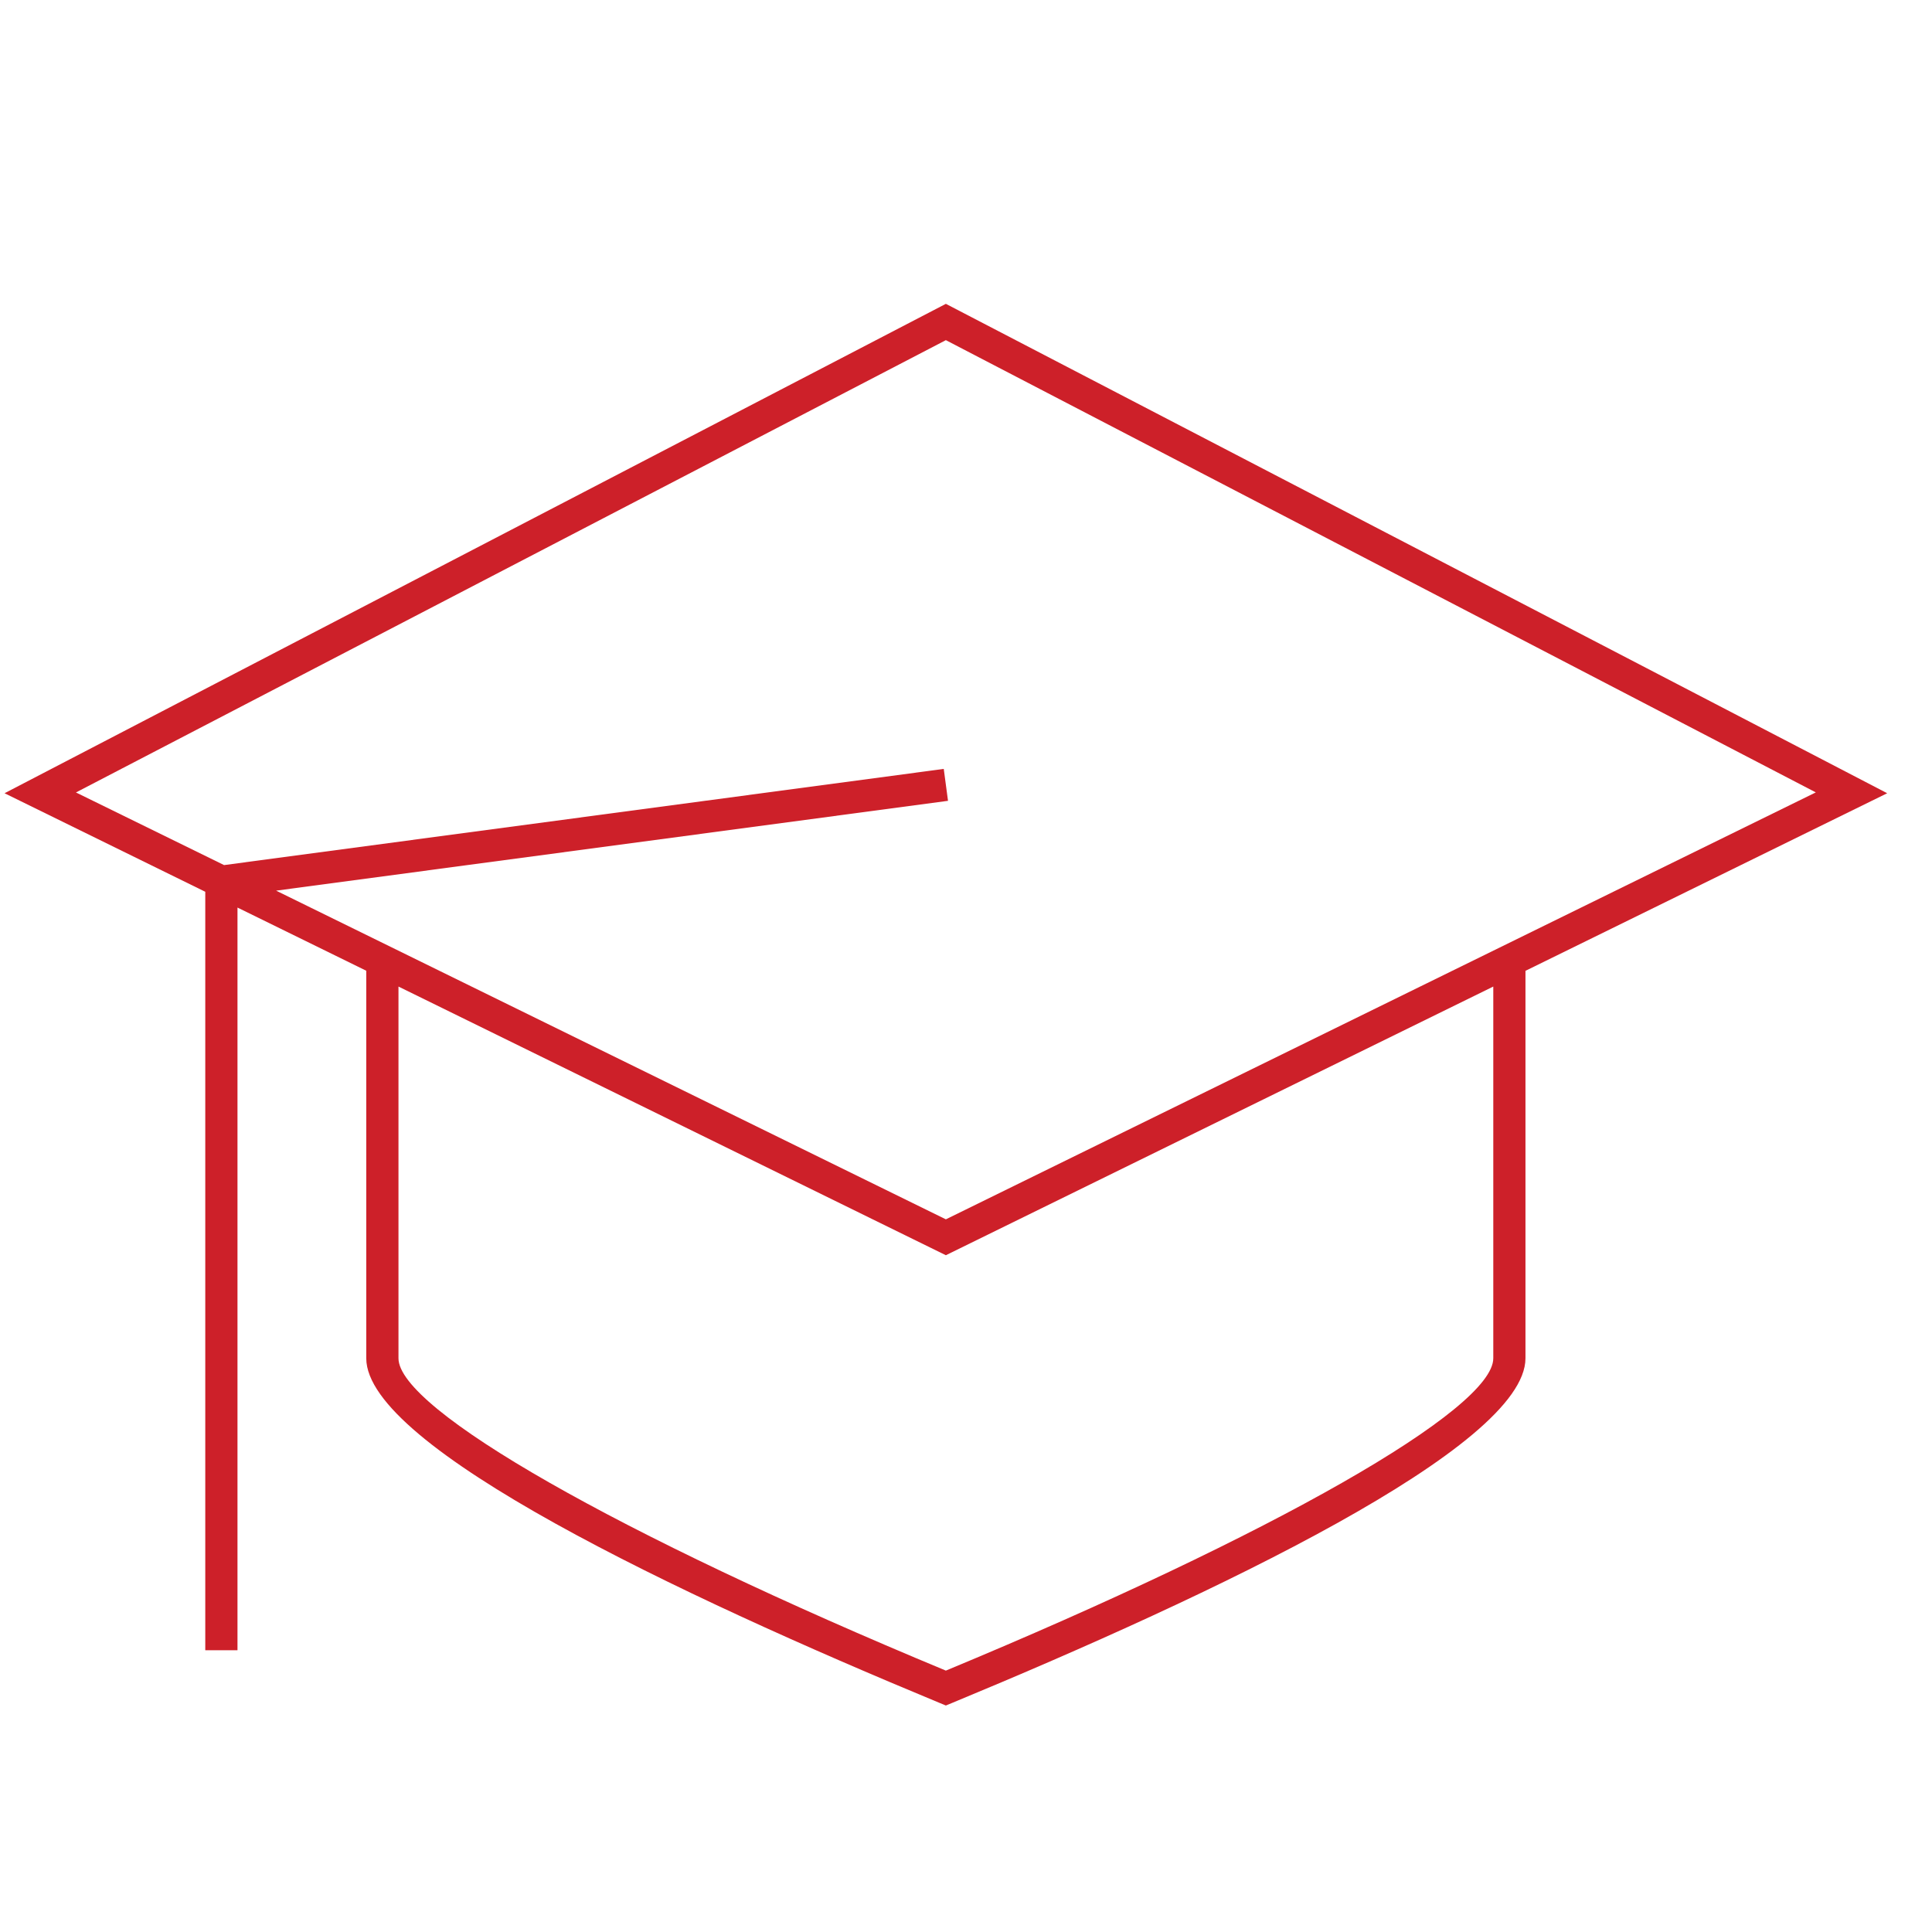 <svg xmlns="http://www.w3.org/2000/svg" xmlns:xlink="http://www.w3.org/1999/xlink" width="64" height="64" xml:space="preserve"><g transform="translate(-72 -320)"><g><path d="M134.516 346.277 103.333 330.065 72.151 346.277 78.8 349.541 78.8 374.667 79.867 374.667 79.867 350.064 84.133 352.157 84.133 364.995C84.133 367.933 94.464 372.825 103.129 376.413L103.333 376.497 103.537 376.413C112.204 372.827 122.533 367.933 122.533 364.995L122.533 352.16ZM103.333 331.268 132.151 346.249 103.333 360.392 81.147 349.504 103.404 346.528 103.263 345.471 79.423 348.657 74.516 346.251ZM121.467 364.995C121.467 366.684 114.189 370.835 103.333 375.341 92.477 370.835 85.2 366.684 85.2 364.995L85.2 352.681 103.333 361.581 121.467 352.681Z" fill="#CD2029" fill-rule="nonzero" fill-opacity="1"></path></g></g></svg>
